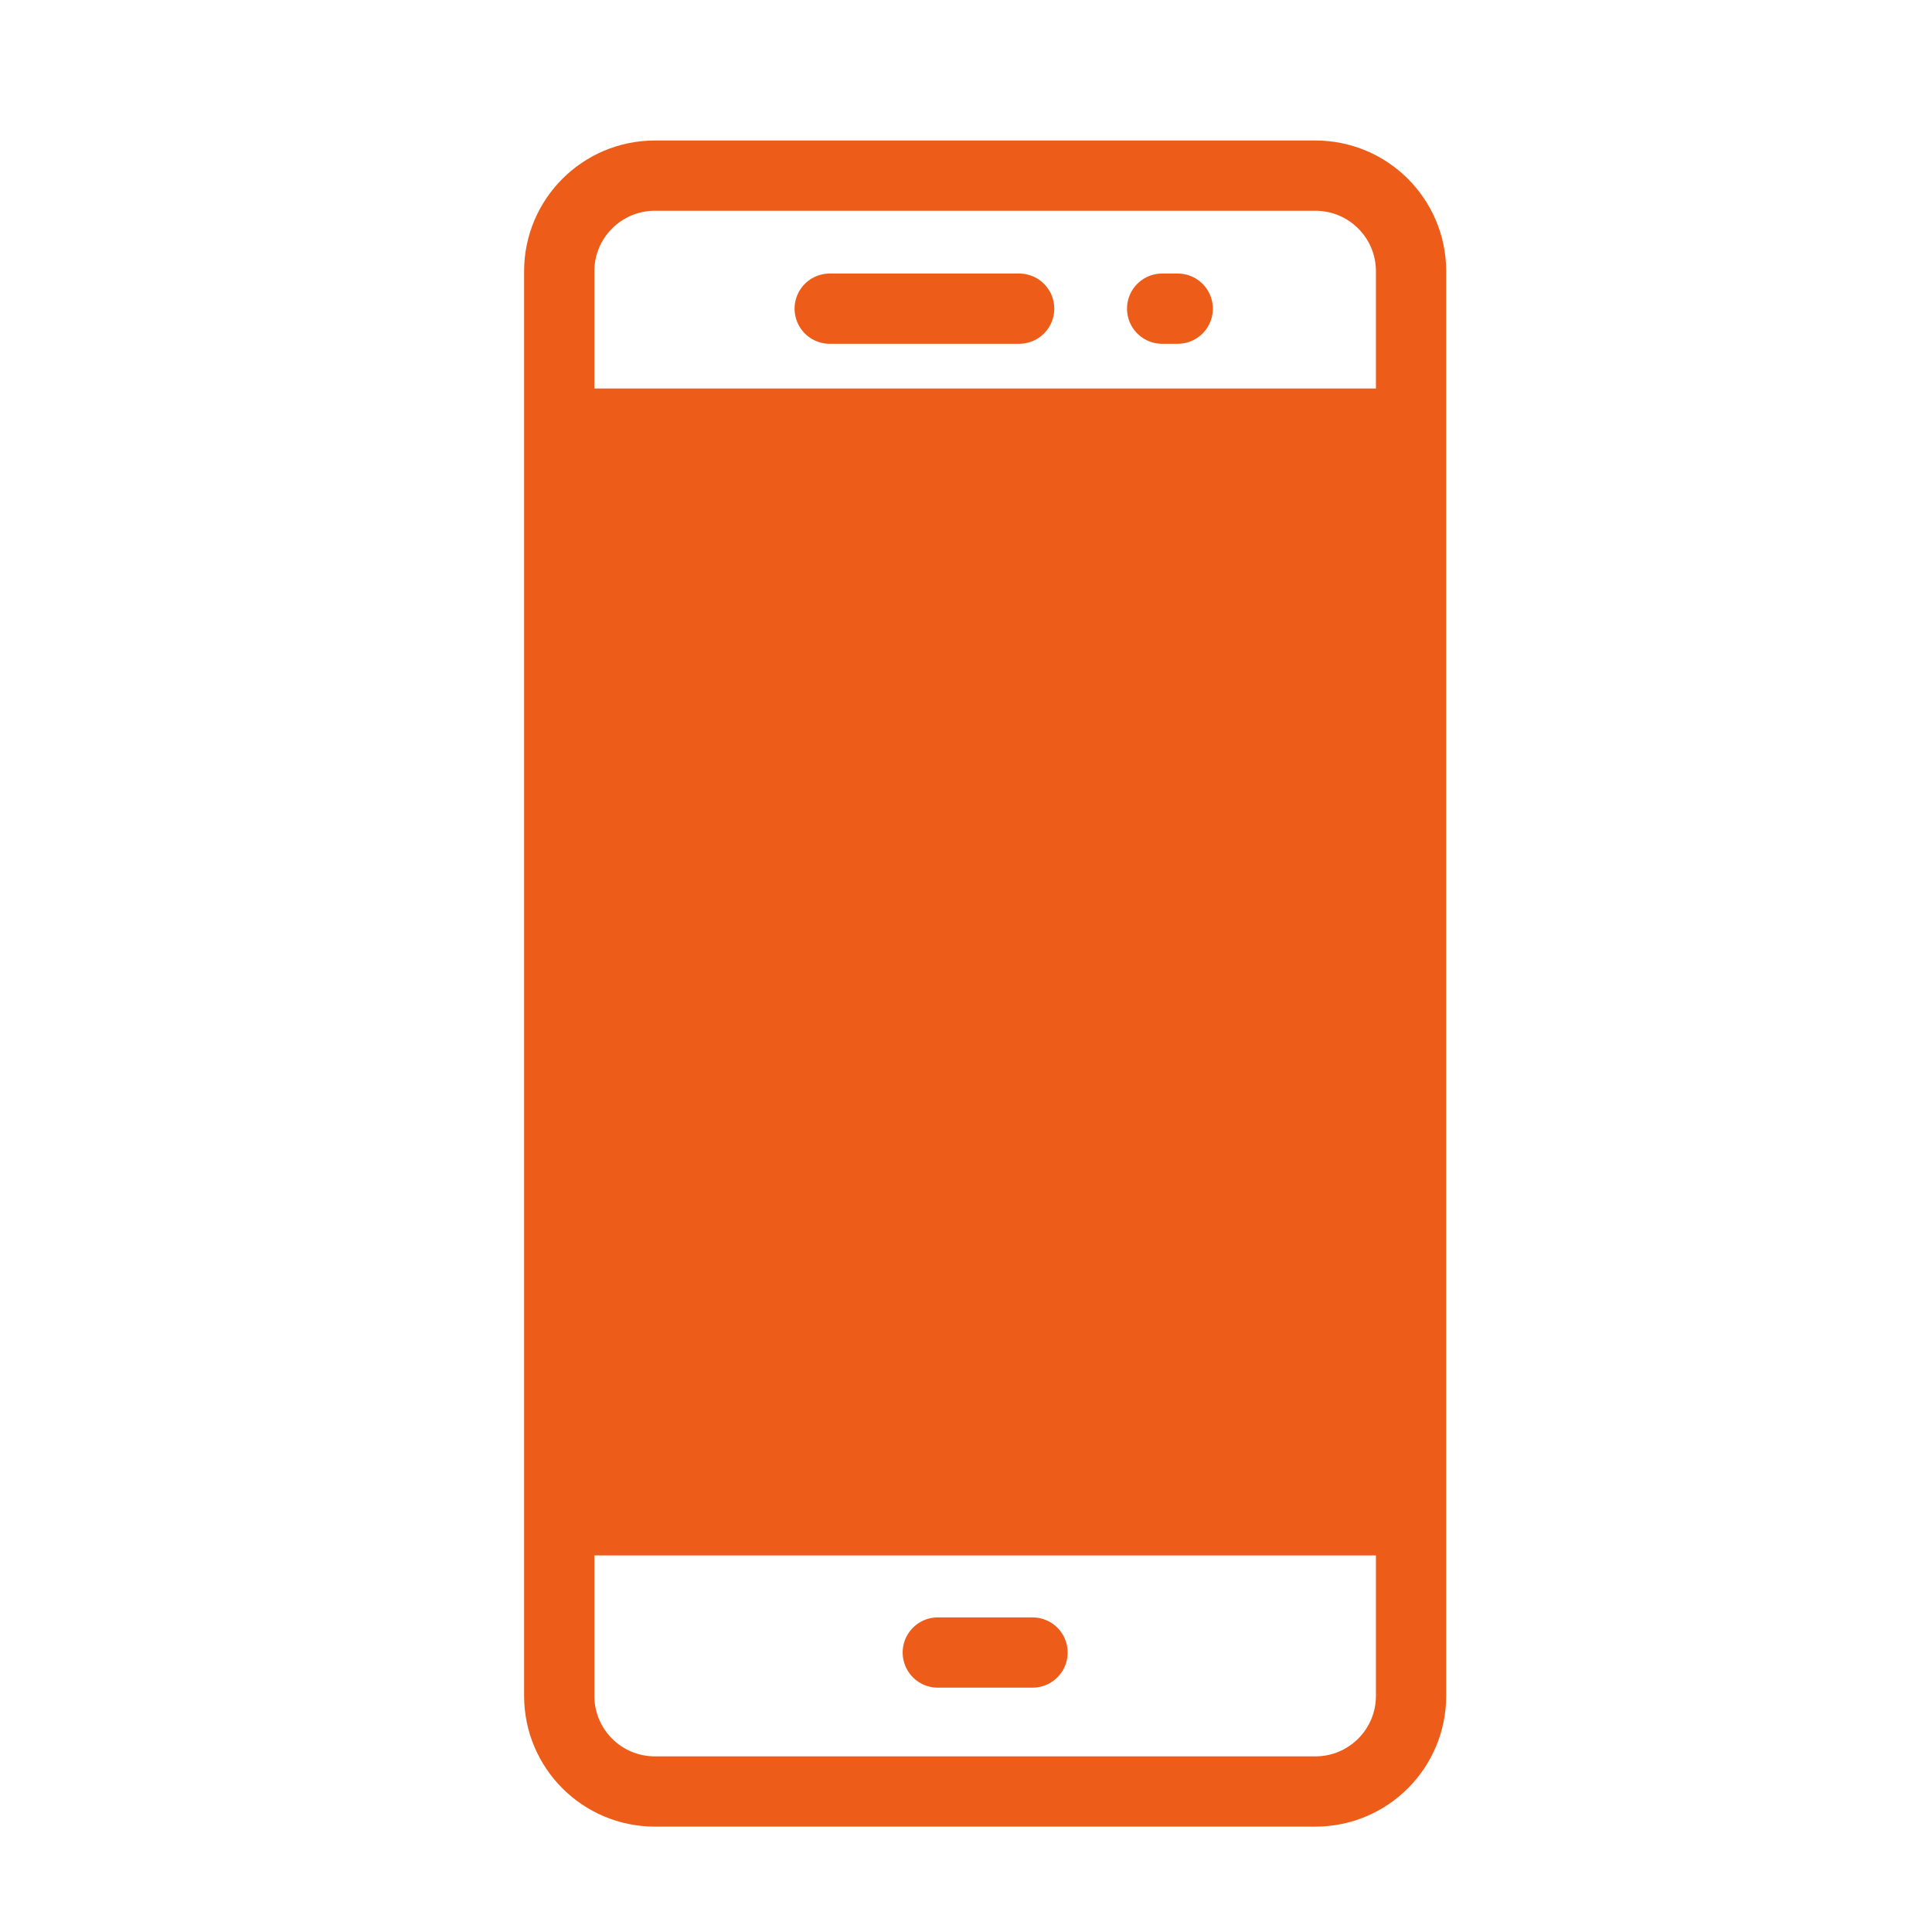 <svg width="55" height="55" viewBox="0 0 55 55" fill="none" xmlns="http://www.w3.org/2000/svg">
<path d="M37.447 5H18.643C17.139 5 15.92 6.219 15.92 7.723V48.277C15.92 49.781 17.139 51 18.643 51H37.447C38.951 51 40.17 49.781 40.17 48.277V7.723C40.17 6.219 38.951 5 37.447 5Z" stroke="#ED5C18" stroke-width="2"/>
<path d="M23.62 8.787H29.013" stroke="#ED5C18" stroke-width="2" stroke-linecap="round"/>
<path d="M26.697 47.044H29.394" stroke="#ED5C18" stroke-width="2" stroke-linecap="round"/>
<path d="M33.084 8.787H33.527" stroke="#ED5C18" stroke-width="2" stroke-linecap="round"/>
<path d="M15 36.279H39.251" stroke="#ED5C18" stroke-width="16"/>
<path d="M15.92 21.56H40.17" stroke="#ED5C18" stroke-width="21"/>
</svg>
